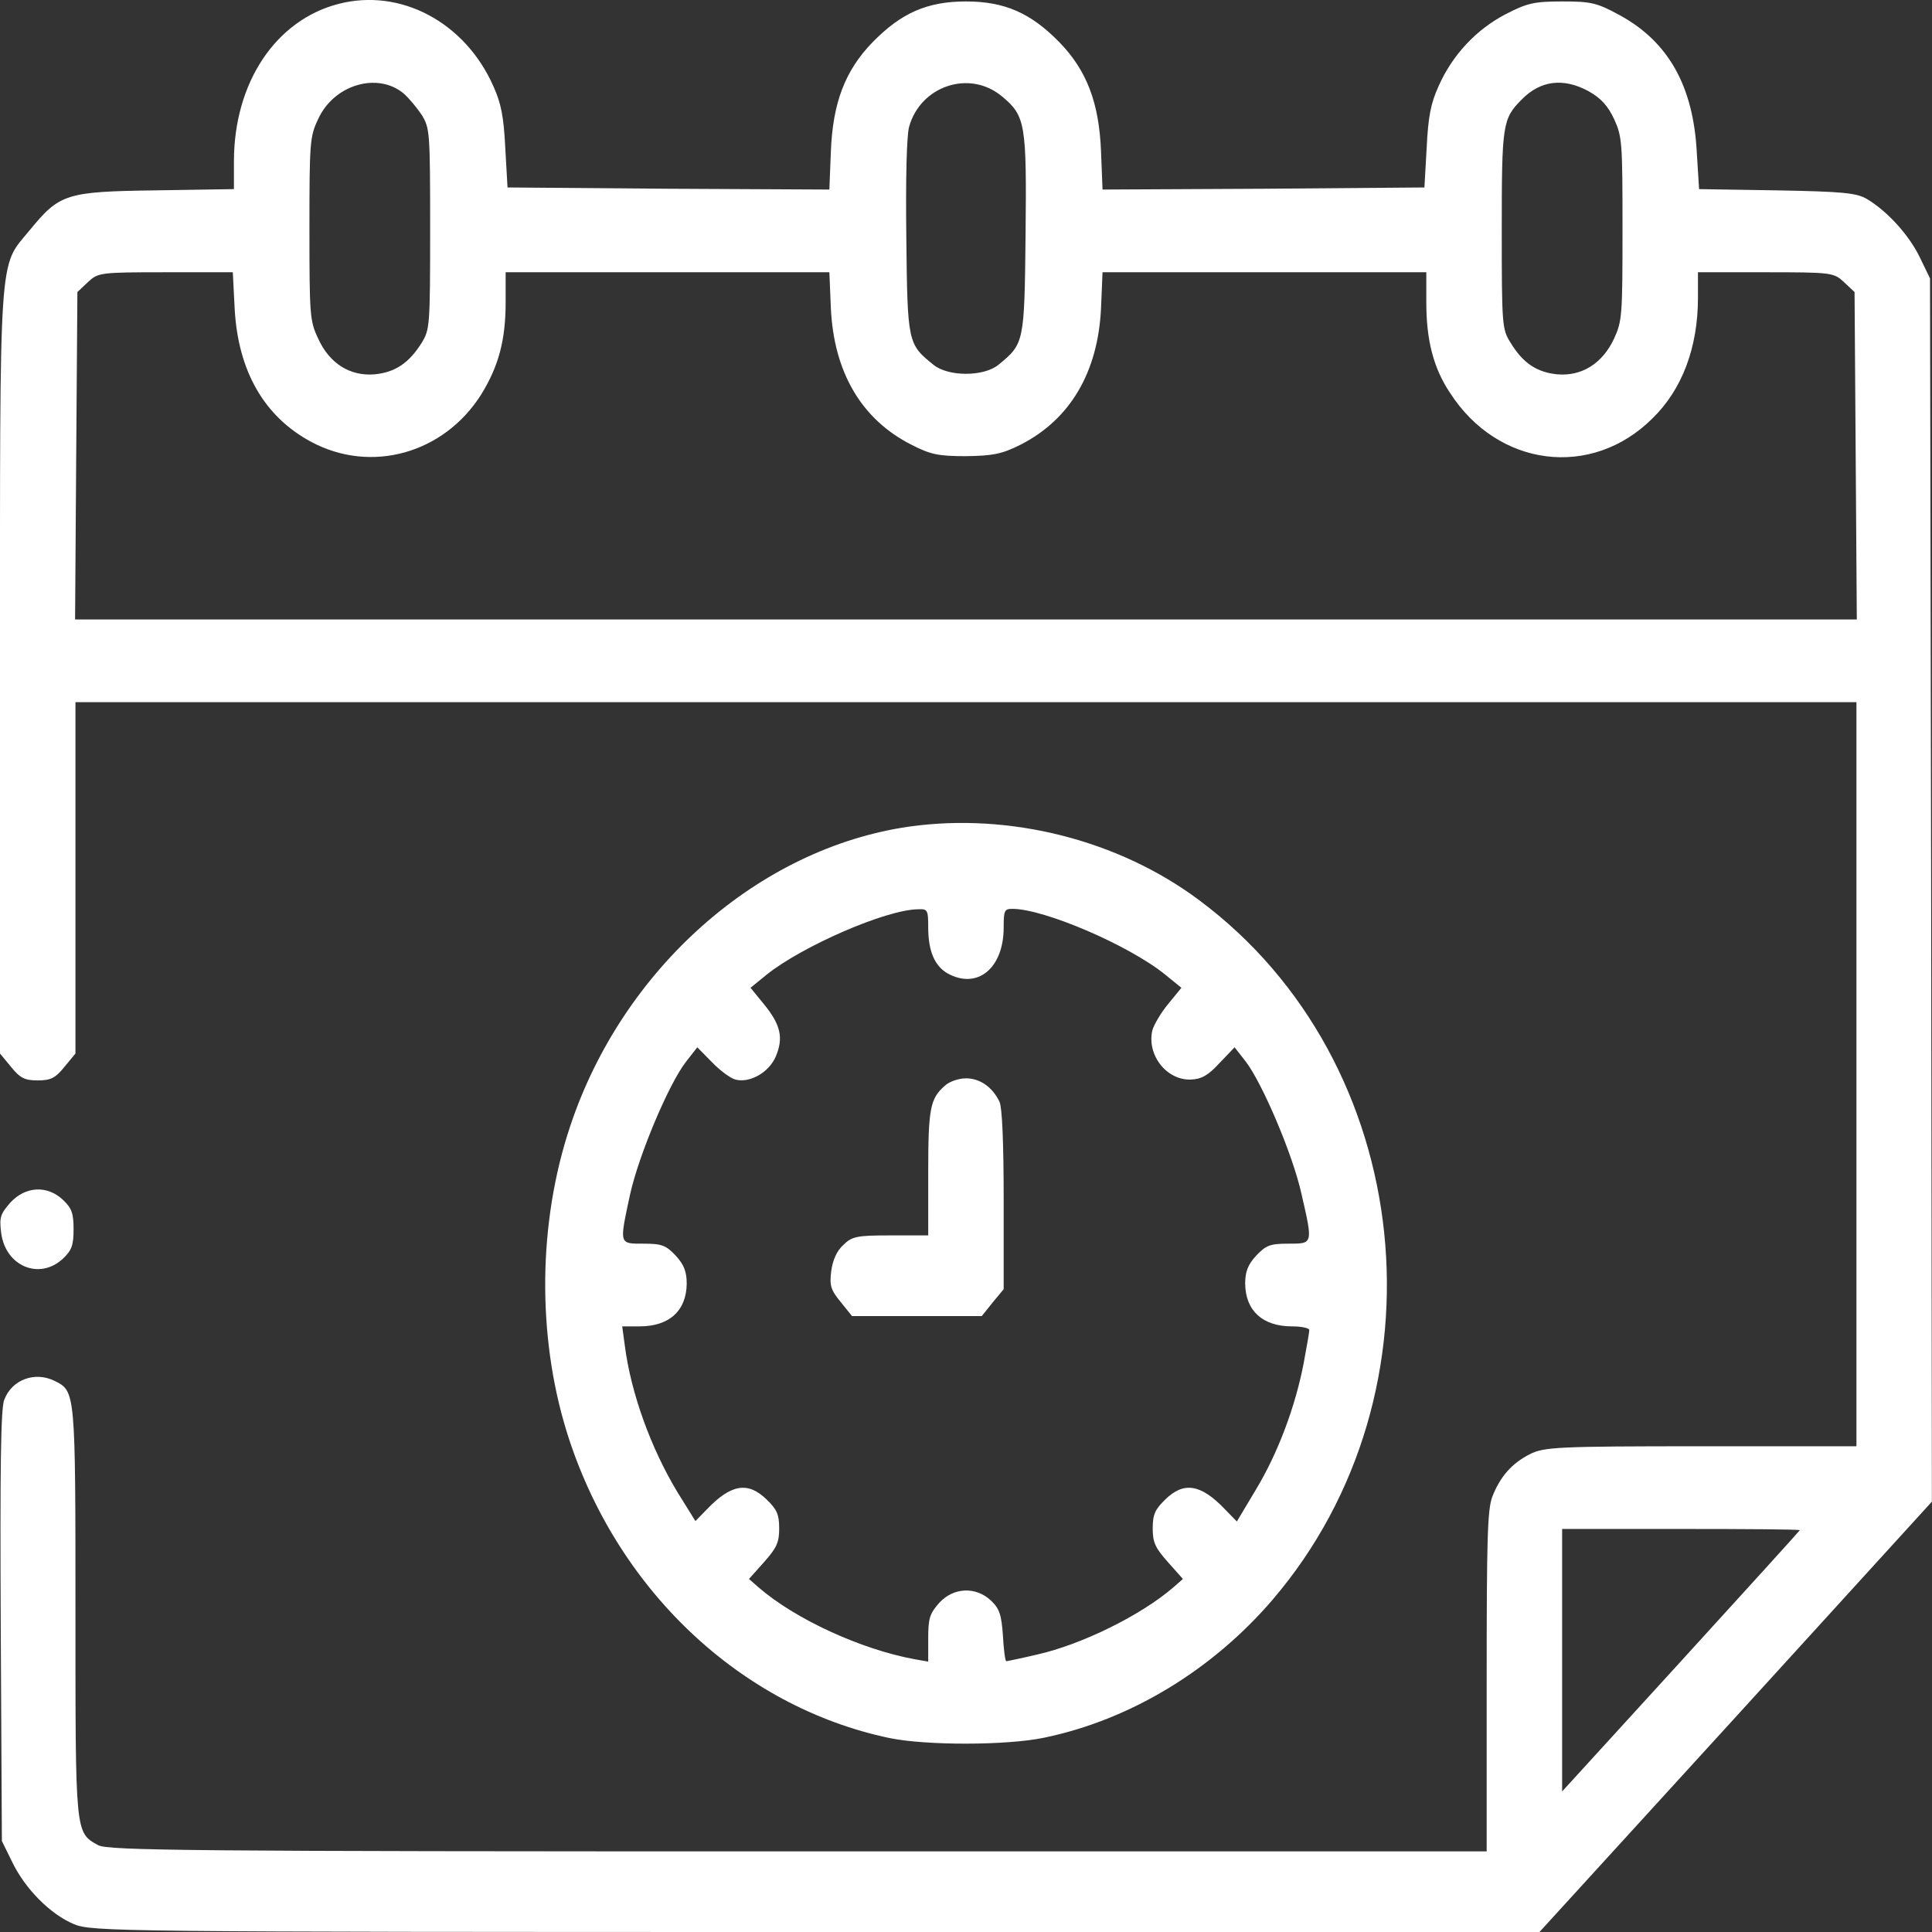 <svg width="36" height="36" viewBox="0 0 36 36" fill="none" xmlns="http://www.w3.org/2000/svg">
<rect x="0" y="0" width="36" height="36" fill="#333333" stroke="none"/>
<g clip-path="url(#clip0_449_3324)">
<path d="M6.307 0.073C5.14 0.374 4.359 1.537 4.359 3.008V3.524L2.904 3.547C1.224 3.57 1.111 3.609 0.549 4.295C-0.028 4.996 0 4.549 0 12.552V19.631L0.204 19.878C0.373 20.086 0.457 20.132 0.703 20.132C0.949 20.132 1.034 20.086 1.202 19.878L1.406 19.631V16.357V13.084H17.999H34.592V20.016V26.949H31.695C29.023 26.949 28.77 26.964 28.51 27.095C28.173 27.265 27.955 27.511 27.807 27.889C27.716 28.135 27.702 28.659 27.702 31.34V34.498H14.87C3.53 34.498 2.011 34.483 1.828 34.382C1.399 34.144 1.406 34.182 1.406 30.03C1.406 25.924 1.406 25.924 1.02 25.732C0.647 25.547 0.218 25.709 0.078 26.086C0.014 26.248 0 27.357 0.014 30.308L0.035 34.305L0.225 34.691C0.464 35.191 0.935 35.669 1.378 35.854C1.716 35.992 2.117 36 15.208 36H28.686L32.342 31.994L35.998 27.981L35.984 16.588L35.963 5.188L35.773 4.795C35.576 4.387 35.175 3.94 34.789 3.709C34.592 3.594 34.346 3.57 33.108 3.547L31.66 3.524L31.618 2.854C31.555 1.599 31.084 0.774 30.177 0.281C29.755 0.05 29.642 0.027 29.108 0.027C28.588 0.027 28.454 0.058 28.053 0.266C27.505 0.551 27.062 1.028 26.809 1.599C26.661 1.922 26.612 2.169 26.584 2.754L26.542 3.493L23.547 3.517L20.544 3.532L20.516 2.823C20.481 1.914 20.249 1.313 19.743 0.79C19.209 0.243 18.723 0.027 17.999 0.027C17.275 0.027 16.79 0.243 16.256 0.79C15.749 1.313 15.517 1.914 15.482 2.823L15.454 3.532L12.452 3.517L9.457 3.493L9.415 2.754C9.386 2.169 9.337 1.922 9.19 1.599C8.662 0.412 7.46 -0.227 6.307 0.073ZM7.516 1.737C7.615 1.822 7.769 2.007 7.861 2.145C8.008 2.392 8.015 2.454 8.015 4.264C8.015 6.074 8.008 6.136 7.861 6.382C7.622 6.767 7.362 6.937 6.982 6.975C6.525 7.014 6.138 6.775 5.927 6.305C5.773 5.981 5.766 5.874 5.766 4.264C5.766 2.654 5.773 2.546 5.927 2.222C6.215 1.583 7.024 1.337 7.516 1.737ZM18.674 1.799C19.11 2.161 19.131 2.315 19.11 4.379C19.089 6.397 19.082 6.405 18.604 6.798C18.33 7.021 17.669 7.021 17.395 6.798C16.916 6.413 16.909 6.39 16.888 4.433C16.874 3.332 16.895 2.538 16.938 2.369C17.148 1.599 18.07 1.29 18.674 1.799ZM29.6 1.699C29.832 1.83 29.959 1.968 30.078 2.222C30.226 2.546 30.233 2.654 30.233 4.264C30.233 5.874 30.226 5.981 30.078 6.305C29.86 6.775 29.474 7.014 29.017 6.975C28.637 6.937 28.377 6.767 28.145 6.382C27.99 6.136 27.983 6.066 27.983 4.287C27.983 2.323 27.997 2.215 28.349 1.86C28.7 1.498 29.129 1.444 29.6 1.699ZM4.373 5.758C4.437 6.914 4.922 7.761 5.794 8.231C6.912 8.832 8.268 8.454 8.965 7.353C9.288 6.829 9.422 6.344 9.422 5.635V5.073H12.438H15.454L15.482 5.743C15.538 6.937 16.052 7.815 16.98 8.285C17.338 8.47 17.486 8.5 17.999 8.5C18.498 8.493 18.667 8.462 19.019 8.285C19.94 7.815 20.46 6.937 20.516 5.743L20.544 5.073H23.561H26.577V5.635C26.577 6.336 26.71 6.86 27.02 7.322C27.913 8.708 29.656 8.924 30.788 7.799C31.344 7.26 31.639 6.474 31.639 5.55V5.073H32.898C34.135 5.073 34.17 5.08 34.36 5.257L34.557 5.442L34.578 8.493L34.599 11.543H17.999H1.399L1.42 8.493L1.442 5.442L1.638 5.257C1.828 5.08 1.863 5.073 3.087 5.073H4.338L4.373 5.758ZM33.537 28.513C33.537 28.52 32.539 29.622 31.323 30.954L29.108 33.381V30.931V28.49H31.323C32.539 28.49 33.537 28.497 33.537 28.513Z" fill="#ffffff"/>
<path d="M16.945 15.402C14.139 15.803 11.601 18.044 10.624 20.987C10.026 22.774 10.005 24.884 10.56 26.679C11.467 29.599 13.788 31.802 16.579 32.387C17.261 32.526 18.751 32.526 19.454 32.38C21.058 32.048 22.583 31.124 23.708 29.814C27.034 25.932 26.394 19.785 22.344 16.773C20.84 15.649 18.815 15.14 16.945 15.402ZM17.296 17.282C17.296 17.721 17.416 17.998 17.655 18.137C18.21 18.445 18.702 18.044 18.702 17.282C18.702 16.966 18.716 16.935 18.864 16.935C19.454 16.935 21.037 17.613 21.711 18.16L22.014 18.406L21.768 18.707C21.627 18.876 21.5 19.1 21.472 19.2C21.367 19.662 21.74 20.132 22.189 20.116C22.386 20.109 22.513 20.039 22.724 19.808L23.005 19.515L23.216 19.785C23.525 20.193 24.088 21.511 24.25 22.242C24.468 23.19 24.468 23.174 24.003 23.174C23.666 23.174 23.589 23.205 23.406 23.398C23.251 23.567 23.202 23.698 23.202 23.922C23.209 24.422 23.525 24.715 24.074 24.715C24.25 24.715 24.397 24.746 24.397 24.784C24.397 24.823 24.348 25.1 24.292 25.401C24.137 26.209 23.814 27.072 23.406 27.75L23.047 28.351L22.822 28.12C22.372 27.65 22.056 27.604 21.711 27.943C21.522 28.127 21.479 28.22 21.479 28.482C21.479 28.744 21.529 28.844 21.761 29.106L22.042 29.422L21.866 29.576C21.262 30.099 20.151 30.646 19.321 30.831C19.026 30.901 18.765 30.954 18.751 30.954C18.73 30.954 18.702 30.739 18.688 30.477C18.66 30.084 18.625 29.976 18.463 29.822C18.182 29.56 17.767 29.576 17.5 29.868C17.324 30.069 17.296 30.153 17.296 30.531V30.962L17.036 30.916C16.038 30.731 14.814 30.169 14.132 29.576L13.956 29.422L14.238 29.106C14.47 28.844 14.519 28.744 14.519 28.482C14.519 28.22 14.477 28.127 14.287 27.943C13.942 27.604 13.626 27.65 13.176 28.12L12.958 28.343L12.628 27.812C12.128 26.987 11.756 25.955 11.643 25.077L11.594 24.715H11.918C12.473 24.715 12.789 24.422 12.796 23.922C12.796 23.698 12.747 23.567 12.592 23.398C12.41 23.205 12.332 23.174 11.995 23.174C11.531 23.174 11.538 23.198 11.742 22.25C11.903 21.526 12.459 20.201 12.782 19.785L12.993 19.515L13.267 19.793C13.415 19.947 13.612 20.093 13.703 20.116C13.97 20.186 14.329 19.985 14.456 19.685C14.603 19.338 14.547 19.092 14.231 18.707L13.985 18.406L14.287 18.16C14.941 17.636 16.502 16.95 17.106 16.943C17.282 16.935 17.296 16.95 17.296 17.282Z" fill="#ffffff"/>
<path d="M17.605 20.232C17.331 20.471 17.296 20.656 17.296 21.857V23.02H16.6C15.974 23.02 15.876 23.036 15.714 23.198C15.595 23.305 15.517 23.475 15.489 23.683C15.454 23.96 15.482 24.037 15.665 24.261L15.876 24.523H17.085H18.294L18.498 24.268L18.702 24.022V22.358C18.702 21.287 18.674 20.64 18.625 20.532C18.498 20.263 18.266 20.093 17.999 20.093C17.866 20.093 17.683 20.155 17.605 20.232Z" fill="#ffffff"/>
<path d="M0.197 22.404C0.007 22.62 -0.014 22.682 0.021 22.967C0.099 23.598 0.739 23.86 1.174 23.452C1.336 23.298 1.371 23.205 1.371 22.905C1.371 22.605 1.336 22.512 1.174 22.358C0.879 22.081 0.478 22.104 0.197 22.404Z" fill="#ffffff"/>
</g>
<defs>
<clipPath id="clip0_449_3324">
<rect width="36" height="36" fill="white"/>
</clipPath>
</defs>
</svg>
